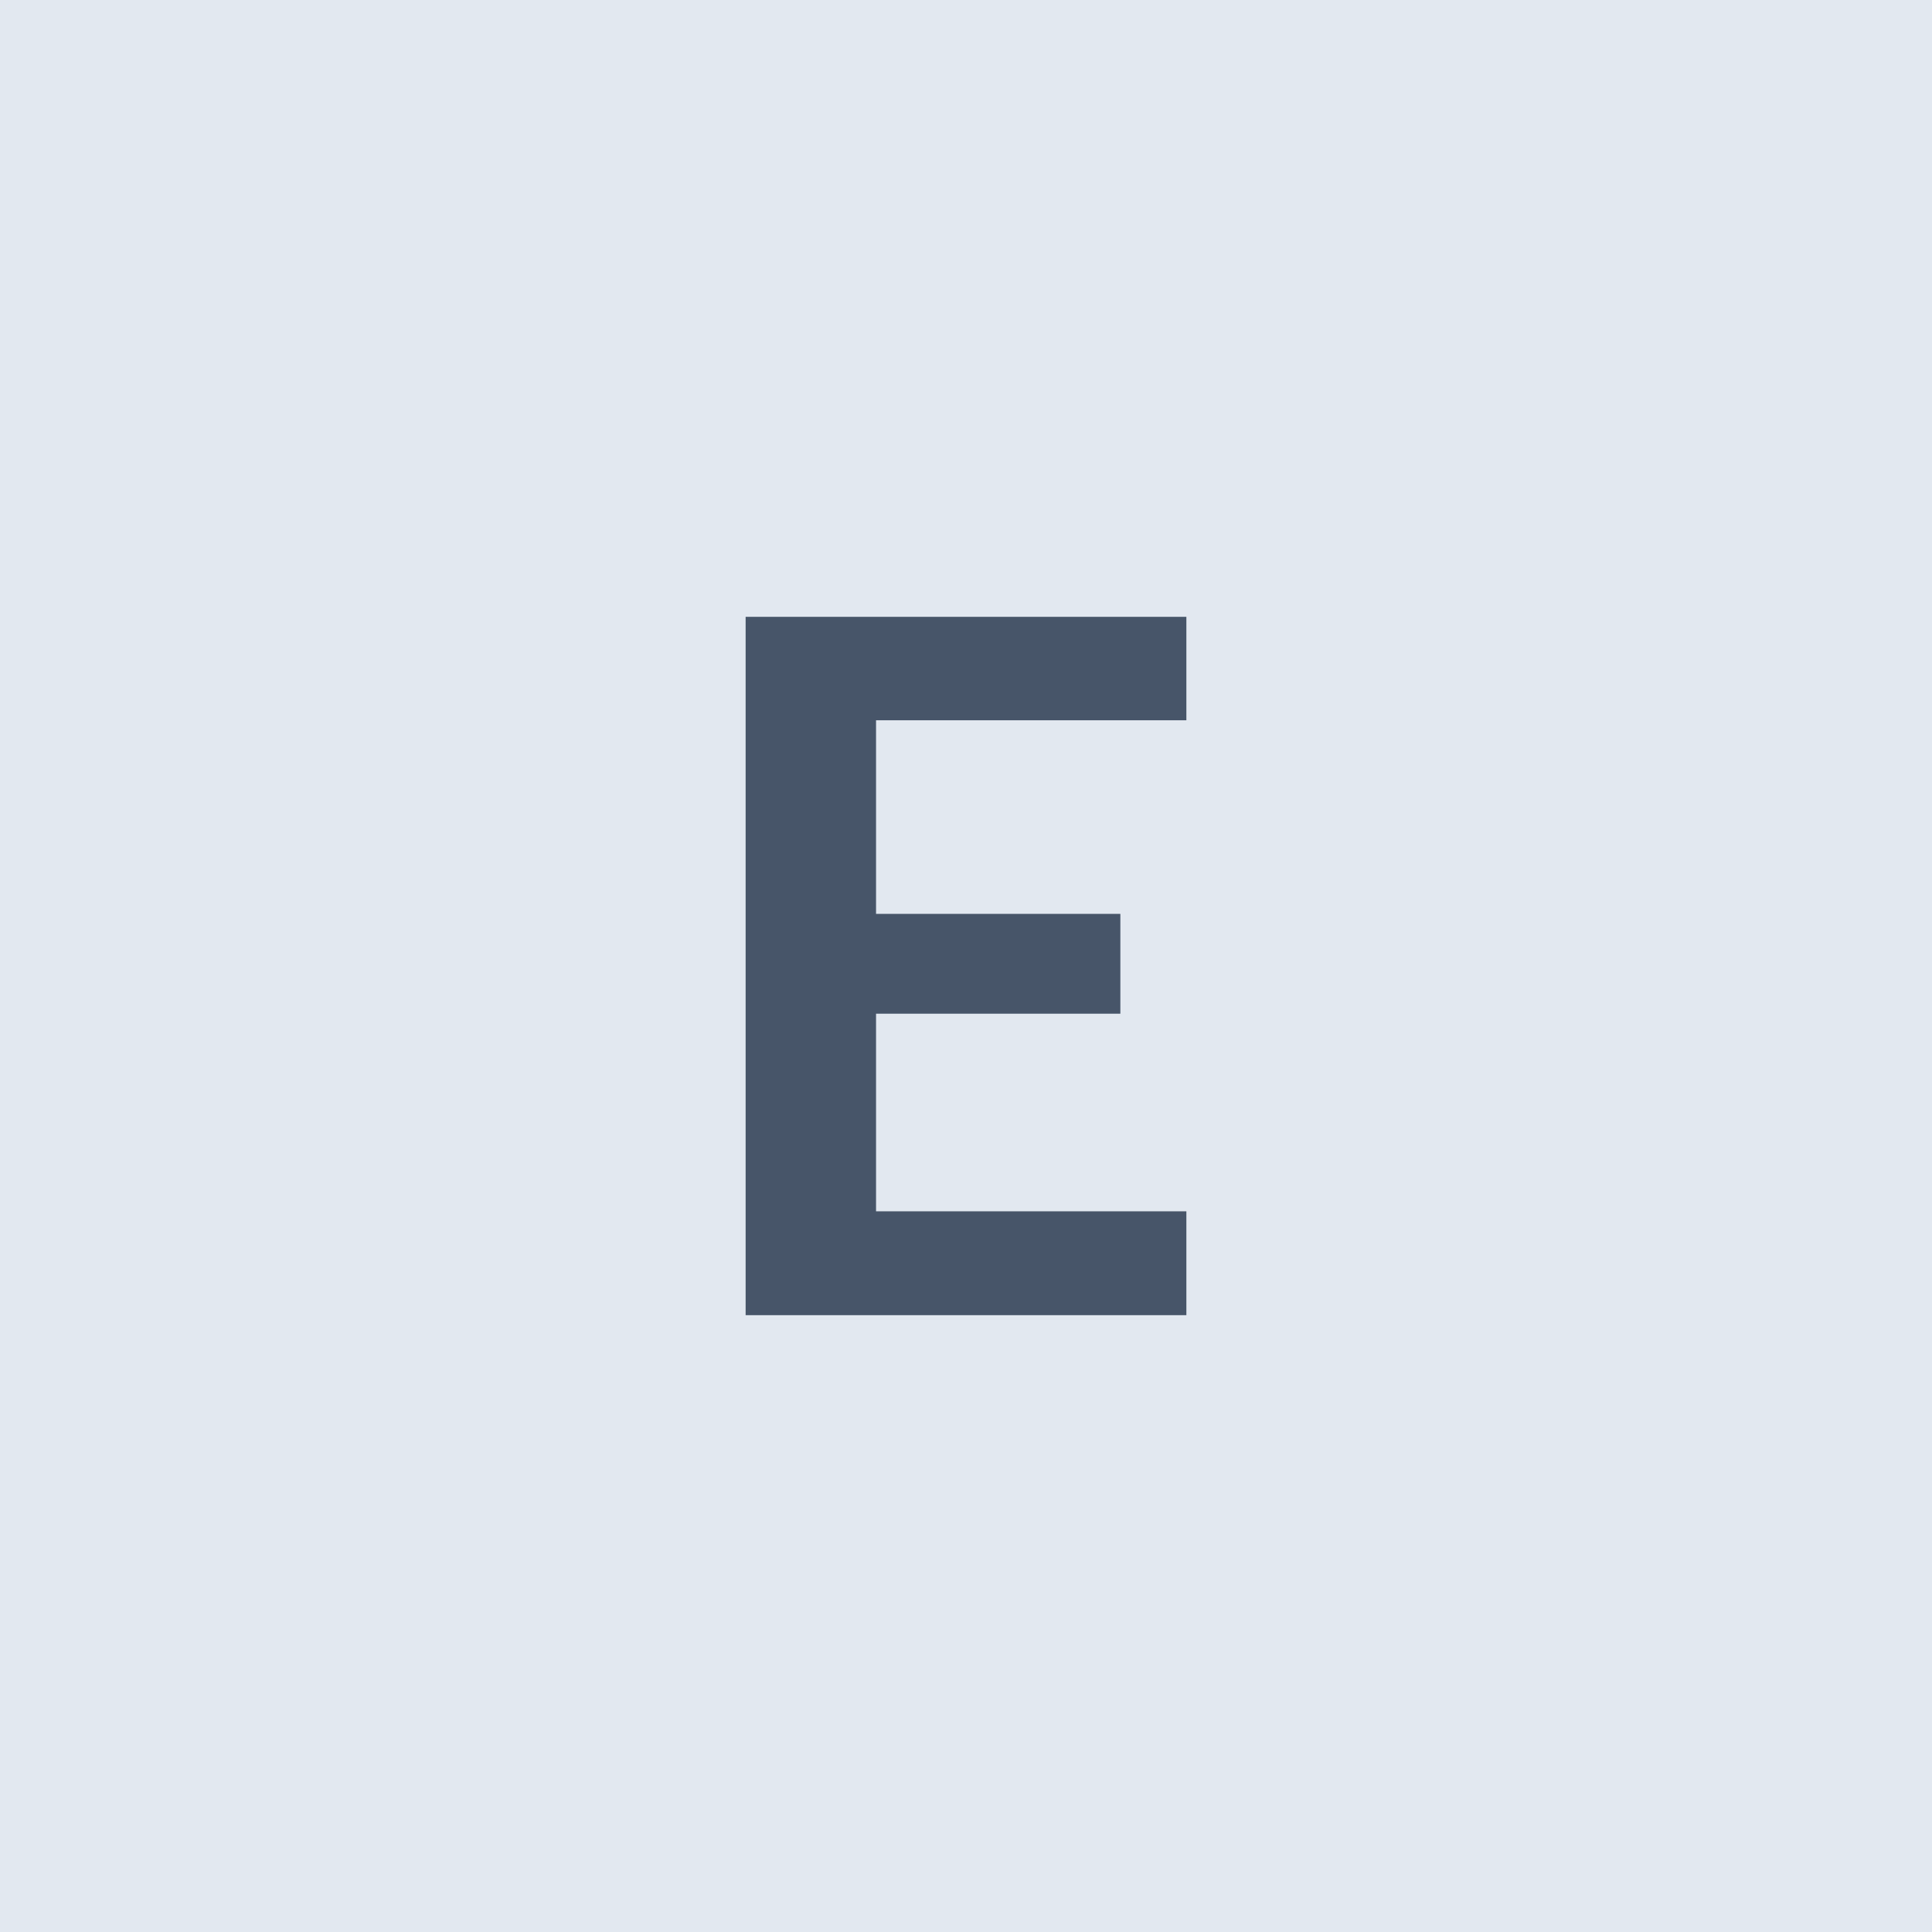 <svg xmlns="http://www.w3.org/2000/svg" width="48" height="48" viewBox="0 0 48 48"><rect width="100%" height="100%" fill="#E2E8F0"/><path fill="#475569" d="M29.475 17.895h-7.71v4.81h6.07v2.48h-6.07v4.91h7.71v2.58h-10.95v-17.35h10.95z"/></svg>